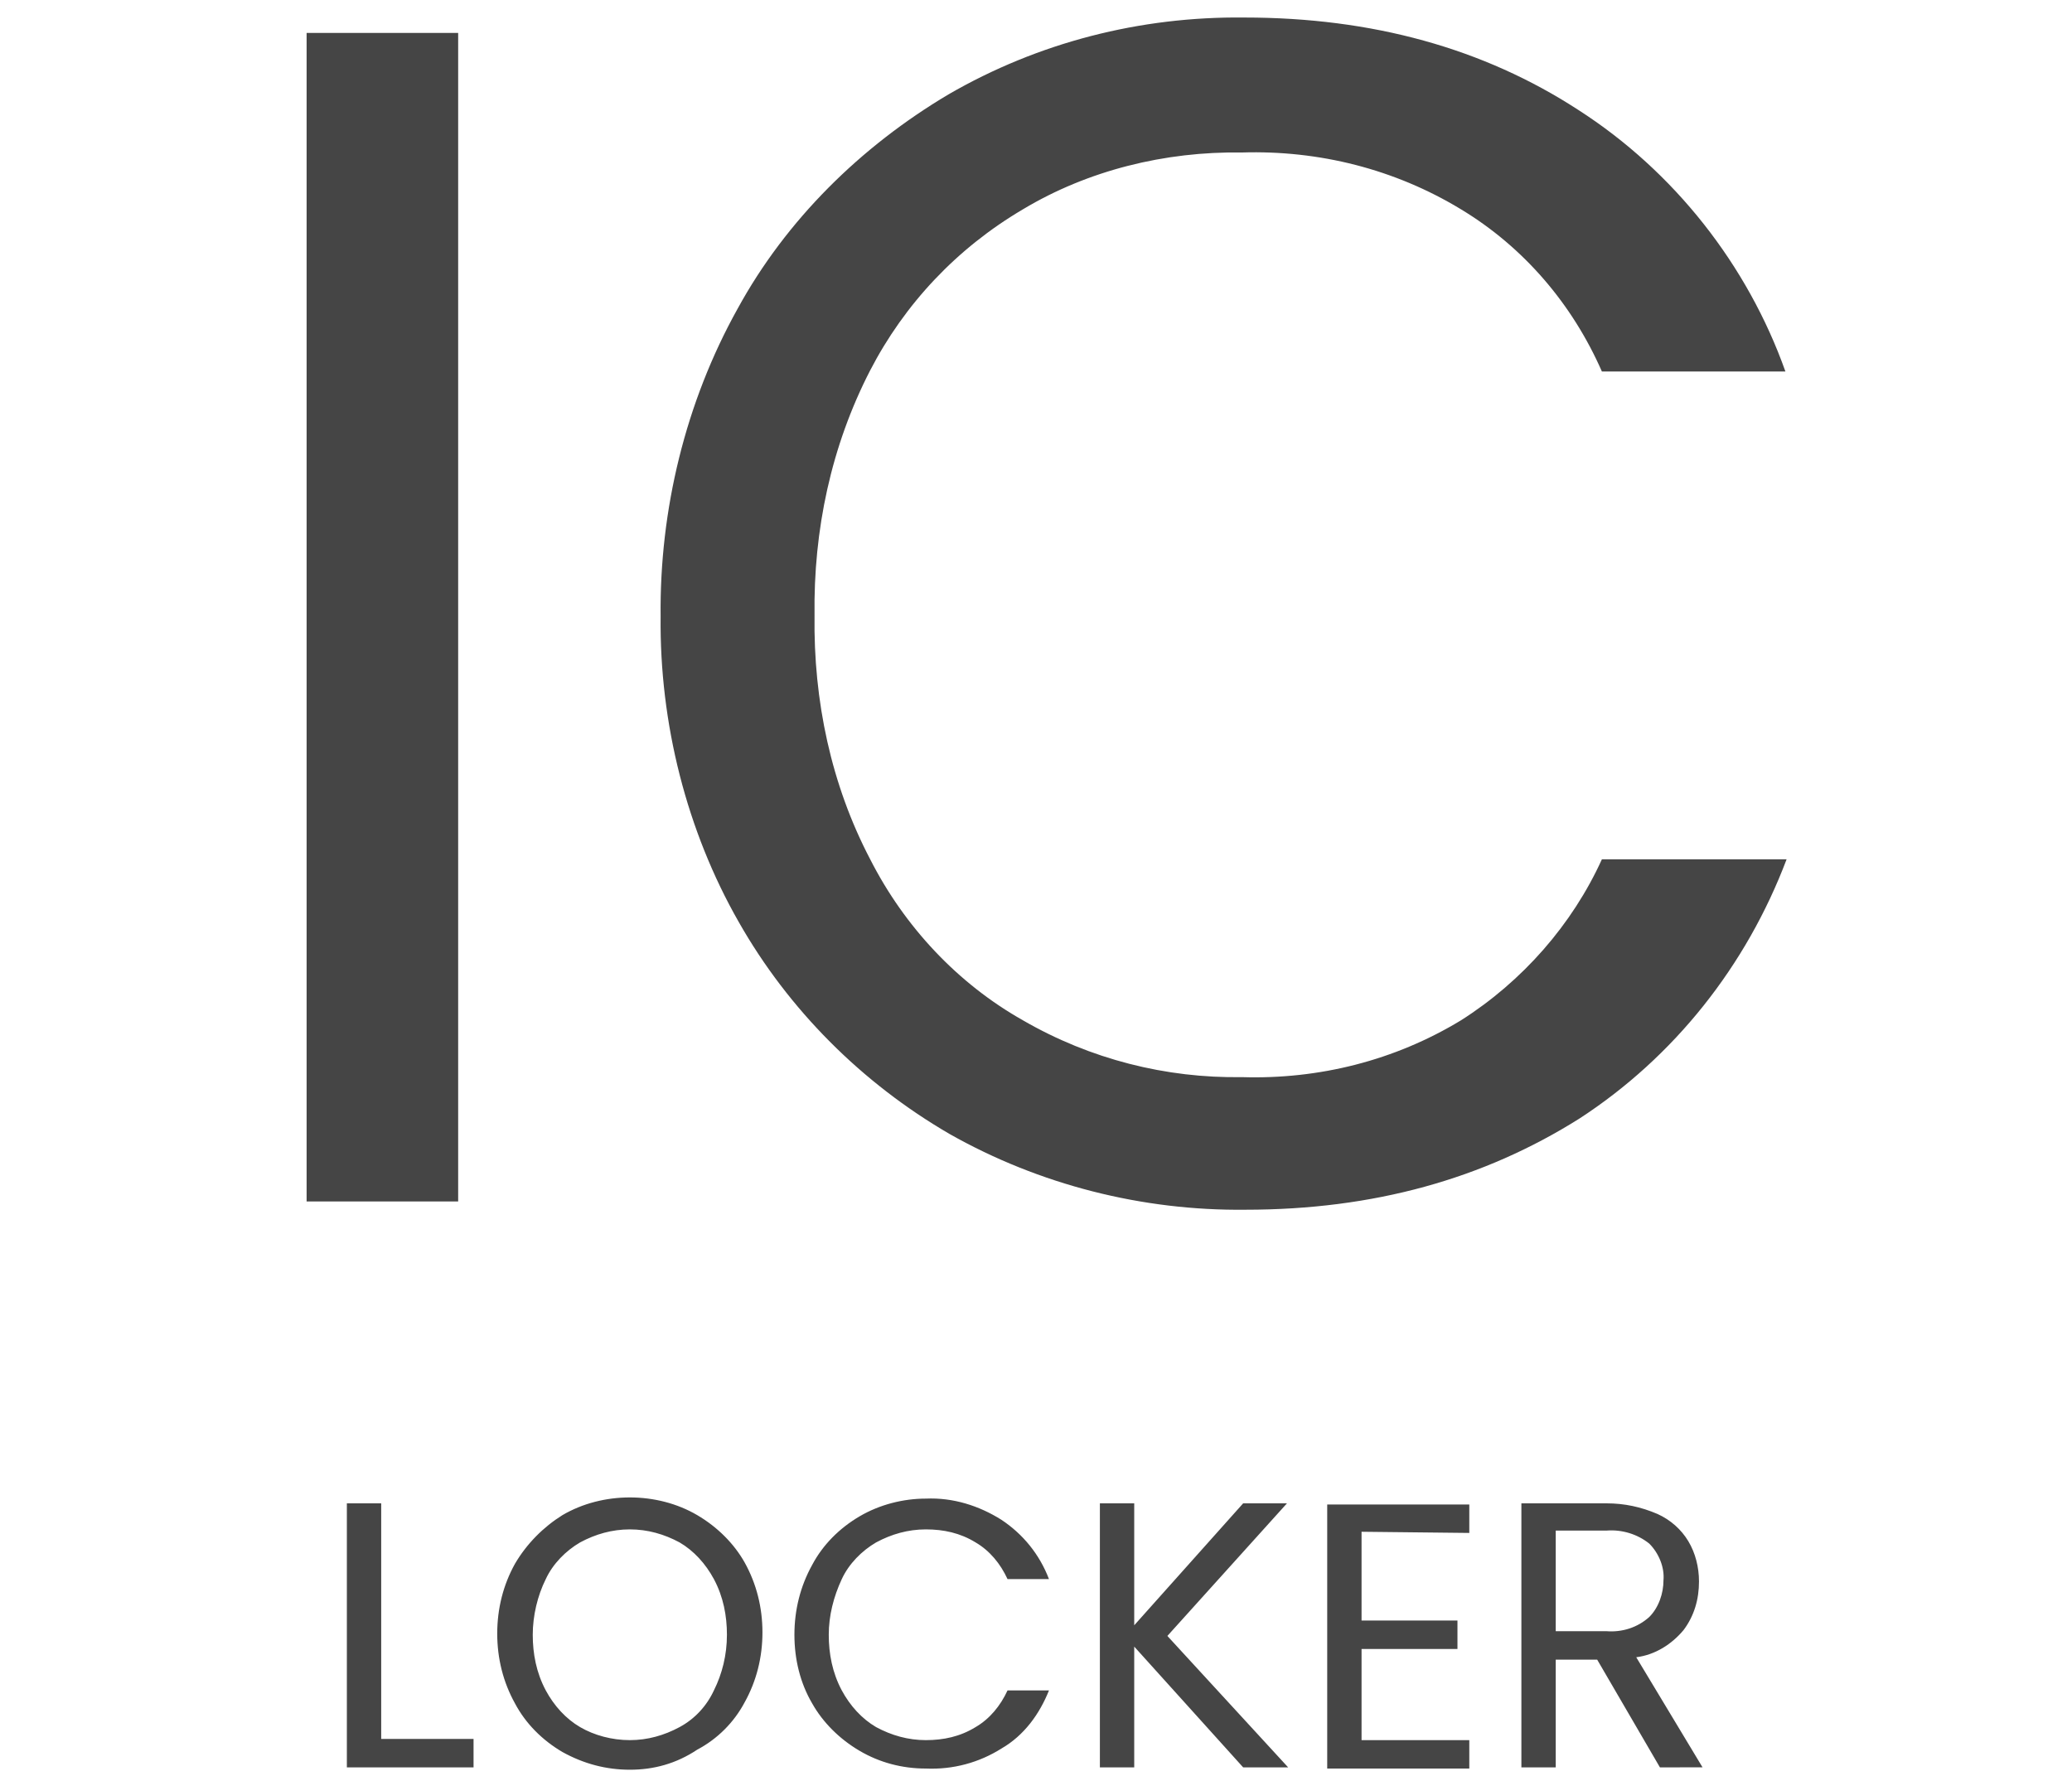 <?xml version="1.0" encoding="utf-8"?>
<!-- Generator: Adobe Illustrator 28.2.0, SVG Export Plug-In . SVG Version: 6.00 Build 0)  -->
<svg version="1.1" id="レイヤー_1" xmlns="http://www.w3.org/2000/svg" xmlns:xlink="http://www.w3.org/1999/xlink" x="0px"
	 y="0px" viewBox="0 0 175 150" style="enable-background:new 0 0 175 150;" xml:space="preserve">
<style type="text/css">
	.st0{fill:#454545;}
</style>
<g id="グループ_597" transform="translate(-161.104 -1710.22)">
	<path id="パス_6445" class="st0" d="M199.8,1713v98.7H187V1713H199.8z M216.9,1762.3c-0.1-9,2.1-18.1,6.5-26
		c4.1-7.5,10.4-13.7,17.8-18.1c7.6-4.4,16.2-6.6,25-6.5c10.8,0,20.2,2.6,28.2,7.8c8.1,5.2,14.3,13.1,17.5,22.1h-15.5
		c-2.5-5.7-6.6-10.5-11.9-13.7c-5.6-3.4-12-5-18.5-4.8c-6.5-0.1-13,1.5-18.5,4.8c-5.6,3.3-10,8-12.9,13.6
		c-3.3,6.4-4.8,13.5-4.7,20.7c-0.1,7.2,1.4,14.3,4.7,20.6c2.9,5.7,7.4,10.5,12.9,13.6c5.7,3.3,12.1,4.9,18.5,4.8
		c6.5,0.2,12.9-1.4,18.5-4.8c5.2-3.3,9.4-8.1,11.9-13.6H312c-3.4,9-9.5,16.7-17.5,21.9c-8.1,5.1-17.4,7.7-28.2,7.7
		c-8.7,0.1-17.4-2.1-25-6.4c-7.4-4.3-13.6-10.5-17.8-17.9C219.1,1780.4,216.8,1771.3,216.9,1762.3z"/>
	<path id="パス_6446" class="st0" d="M193.3,1857.1h7.8v2.4h-10.7v-22.3h2.9V1857.1z M214.3,1859.7c-2,0-3.9-0.5-5.7-1.5
		c-1.7-1-3.1-2.4-4-4.1c-1-1.8-1.5-3.8-1.5-5.9s0.5-4.1,1.5-5.9c1-1.7,2.4-3.1,4-4.1c1.7-1,3.7-1.5,5.7-1.5s4,0.5,5.7,1.5
		s3.1,2.4,4,4c1,1.8,1.5,3.8,1.5,5.9s-0.5,4.1-1.5,5.9c-0.9,1.7-2.3,3.1-4,4C218.2,1859.2,216.3,1859.7,214.3,1859.7z M214.3,1857.2
		c1.5,0,2.9-0.4,4.2-1.1s2.3-1.8,2.9-3.1c0.7-1.4,1.1-3,1.1-4.7c0-1.6-0.3-3.2-1.1-4.7c-0.7-1.3-1.7-2.4-2.9-3.1
		c-1.3-0.7-2.7-1.1-4.2-1.1s-2.9,0.4-4.2,1.1c-1.2,0.7-2.3,1.8-2.9,3.1c-0.7,1.4-1.1,3.1-1.1,4.7s0.3,3.2,1.1,4.7
		c0.7,1.3,1.7,2.4,2.9,3.1C211.3,1856.8,212.8,1857.2,214.3,1857.2L214.3,1857.2z M228.2,1848.3c0-2.1,0.5-4.1,1.5-5.9
		c0.9-1.7,2.3-3.1,4-4.1s3.7-1.5,5.6-1.5c2.3-0.1,4.5,0.6,6.4,1.8c1.8,1.2,3.2,2.9,4,5h-3.5c-0.6-1.3-1.5-2.4-2.7-3.1
		c-1.3-0.8-2.7-1.1-4.2-1.1s-2.9,0.4-4.2,1.1c-1.2,0.7-2.3,1.8-2.9,3.1c-0.7,1.5-1.1,3.1-1.1,4.7s0.3,3.2,1.1,4.7
		c0.7,1.3,1.7,2.4,2.9,3.1c1.3,0.7,2.7,1.1,4.2,1.1s2.9-0.3,4.2-1.1c1.2-0.7,2.1-1.8,2.7-3.1h3.5c-0.8,2-2.1,3.8-4,4.9
		c-1.9,1.2-4.1,1.8-6.4,1.7c-2,0-3.9-0.5-5.6-1.5c-1.7-1-3.1-2.4-4-4C228.7,1852.4,228.2,1850.4,228.2,1848.3z M266.1,1859.5
		l-9.2-10.2v10.2H254v-22.3h2.9v10.3l9.2-10.3h3.7l-10.1,11.2l10.2,11.1L266.1,1859.5L266.1,1859.5z M276.1,1839.6v7.5h8.1v2.4h-8.1
		v7.7h9.1v2.4h-12v-22.3h12v2.4L276.1,1839.6L276.1,1839.6z M301.3,1859.5l-5.3-9.1h-3.5v9.1h-2.9v-22.3h7.2c1.5,0,2.9,0.3,4.3,0.9
		c1.1,0.5,2,1.3,2.6,2.3s0.9,2.2,0.9,3.4c0,1.5-0.4,2.9-1.3,4.1c-1,1.2-2.4,2.1-4,2.3l5.6,9.3L301.3,1859.5L301.3,1859.5z
		 M292.5,1848h4.3c1.3,0.1,2.6-0.3,3.6-1.2c0.8-0.8,1.2-2,1.2-3.1c0.1-1.1-0.4-2.3-1.2-3.1c-1-0.8-2.3-1.2-3.6-1.1h-4.3V1848z"/>
</g>
</svg>
